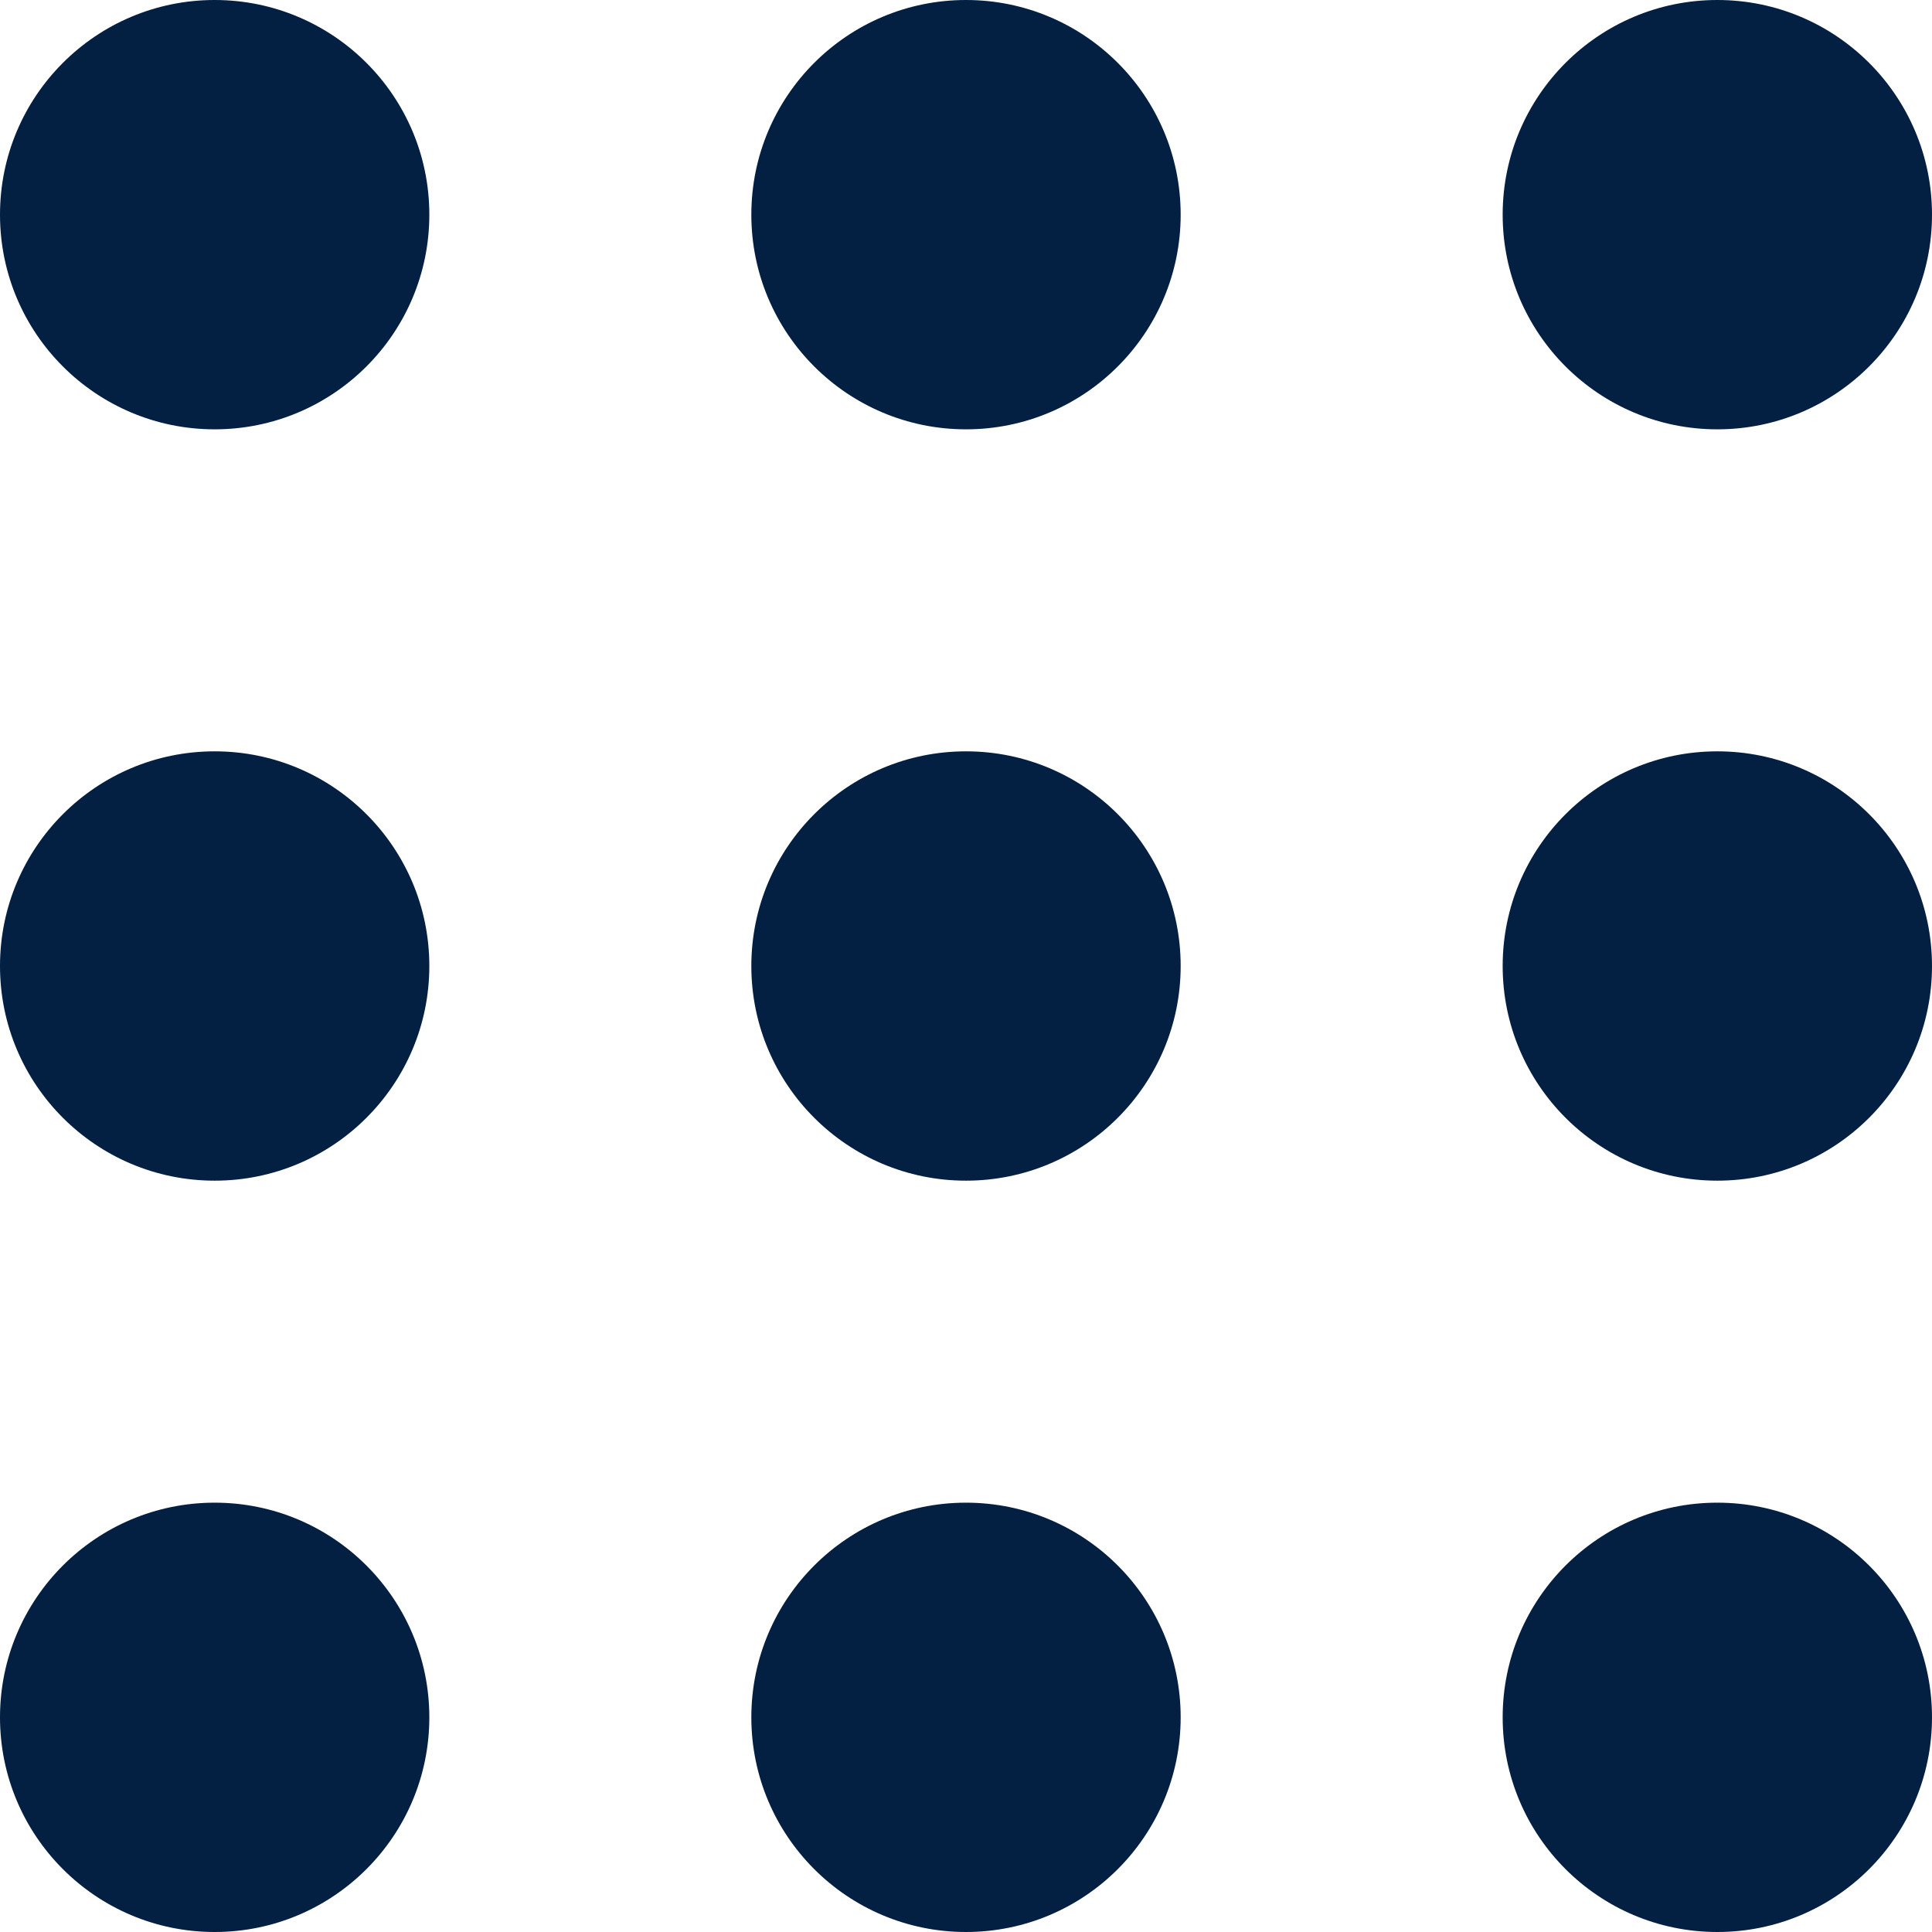 <svg width="18" height="18" viewBox="0 0 18 18" fill="none" xmlns="http://www.w3.org/2000/svg">
<circle cx="2" cy="2" r="2" fill="#031F42"/>
<circle cx="9" cy="2" r="2" fill="#031F42"/>
<circle cx="16" cy="2" r="2" fill="#031F42"/>
<circle cx="2" cy="9" r="2" fill="#031F42"/>
<circle cx="9" cy="9" r="2" fill="#031F42"/>
<circle cx="16" cy="9" r="2" fill="#031F42"/>
<circle cx="2" cy="16" r="2" fill="#031F42"/>
<circle cx="9" cy="16" r="2" fill="#031F42"/>
<circle cx="16" cy="16" r="2" fill="#031F42"/>
</svg>
